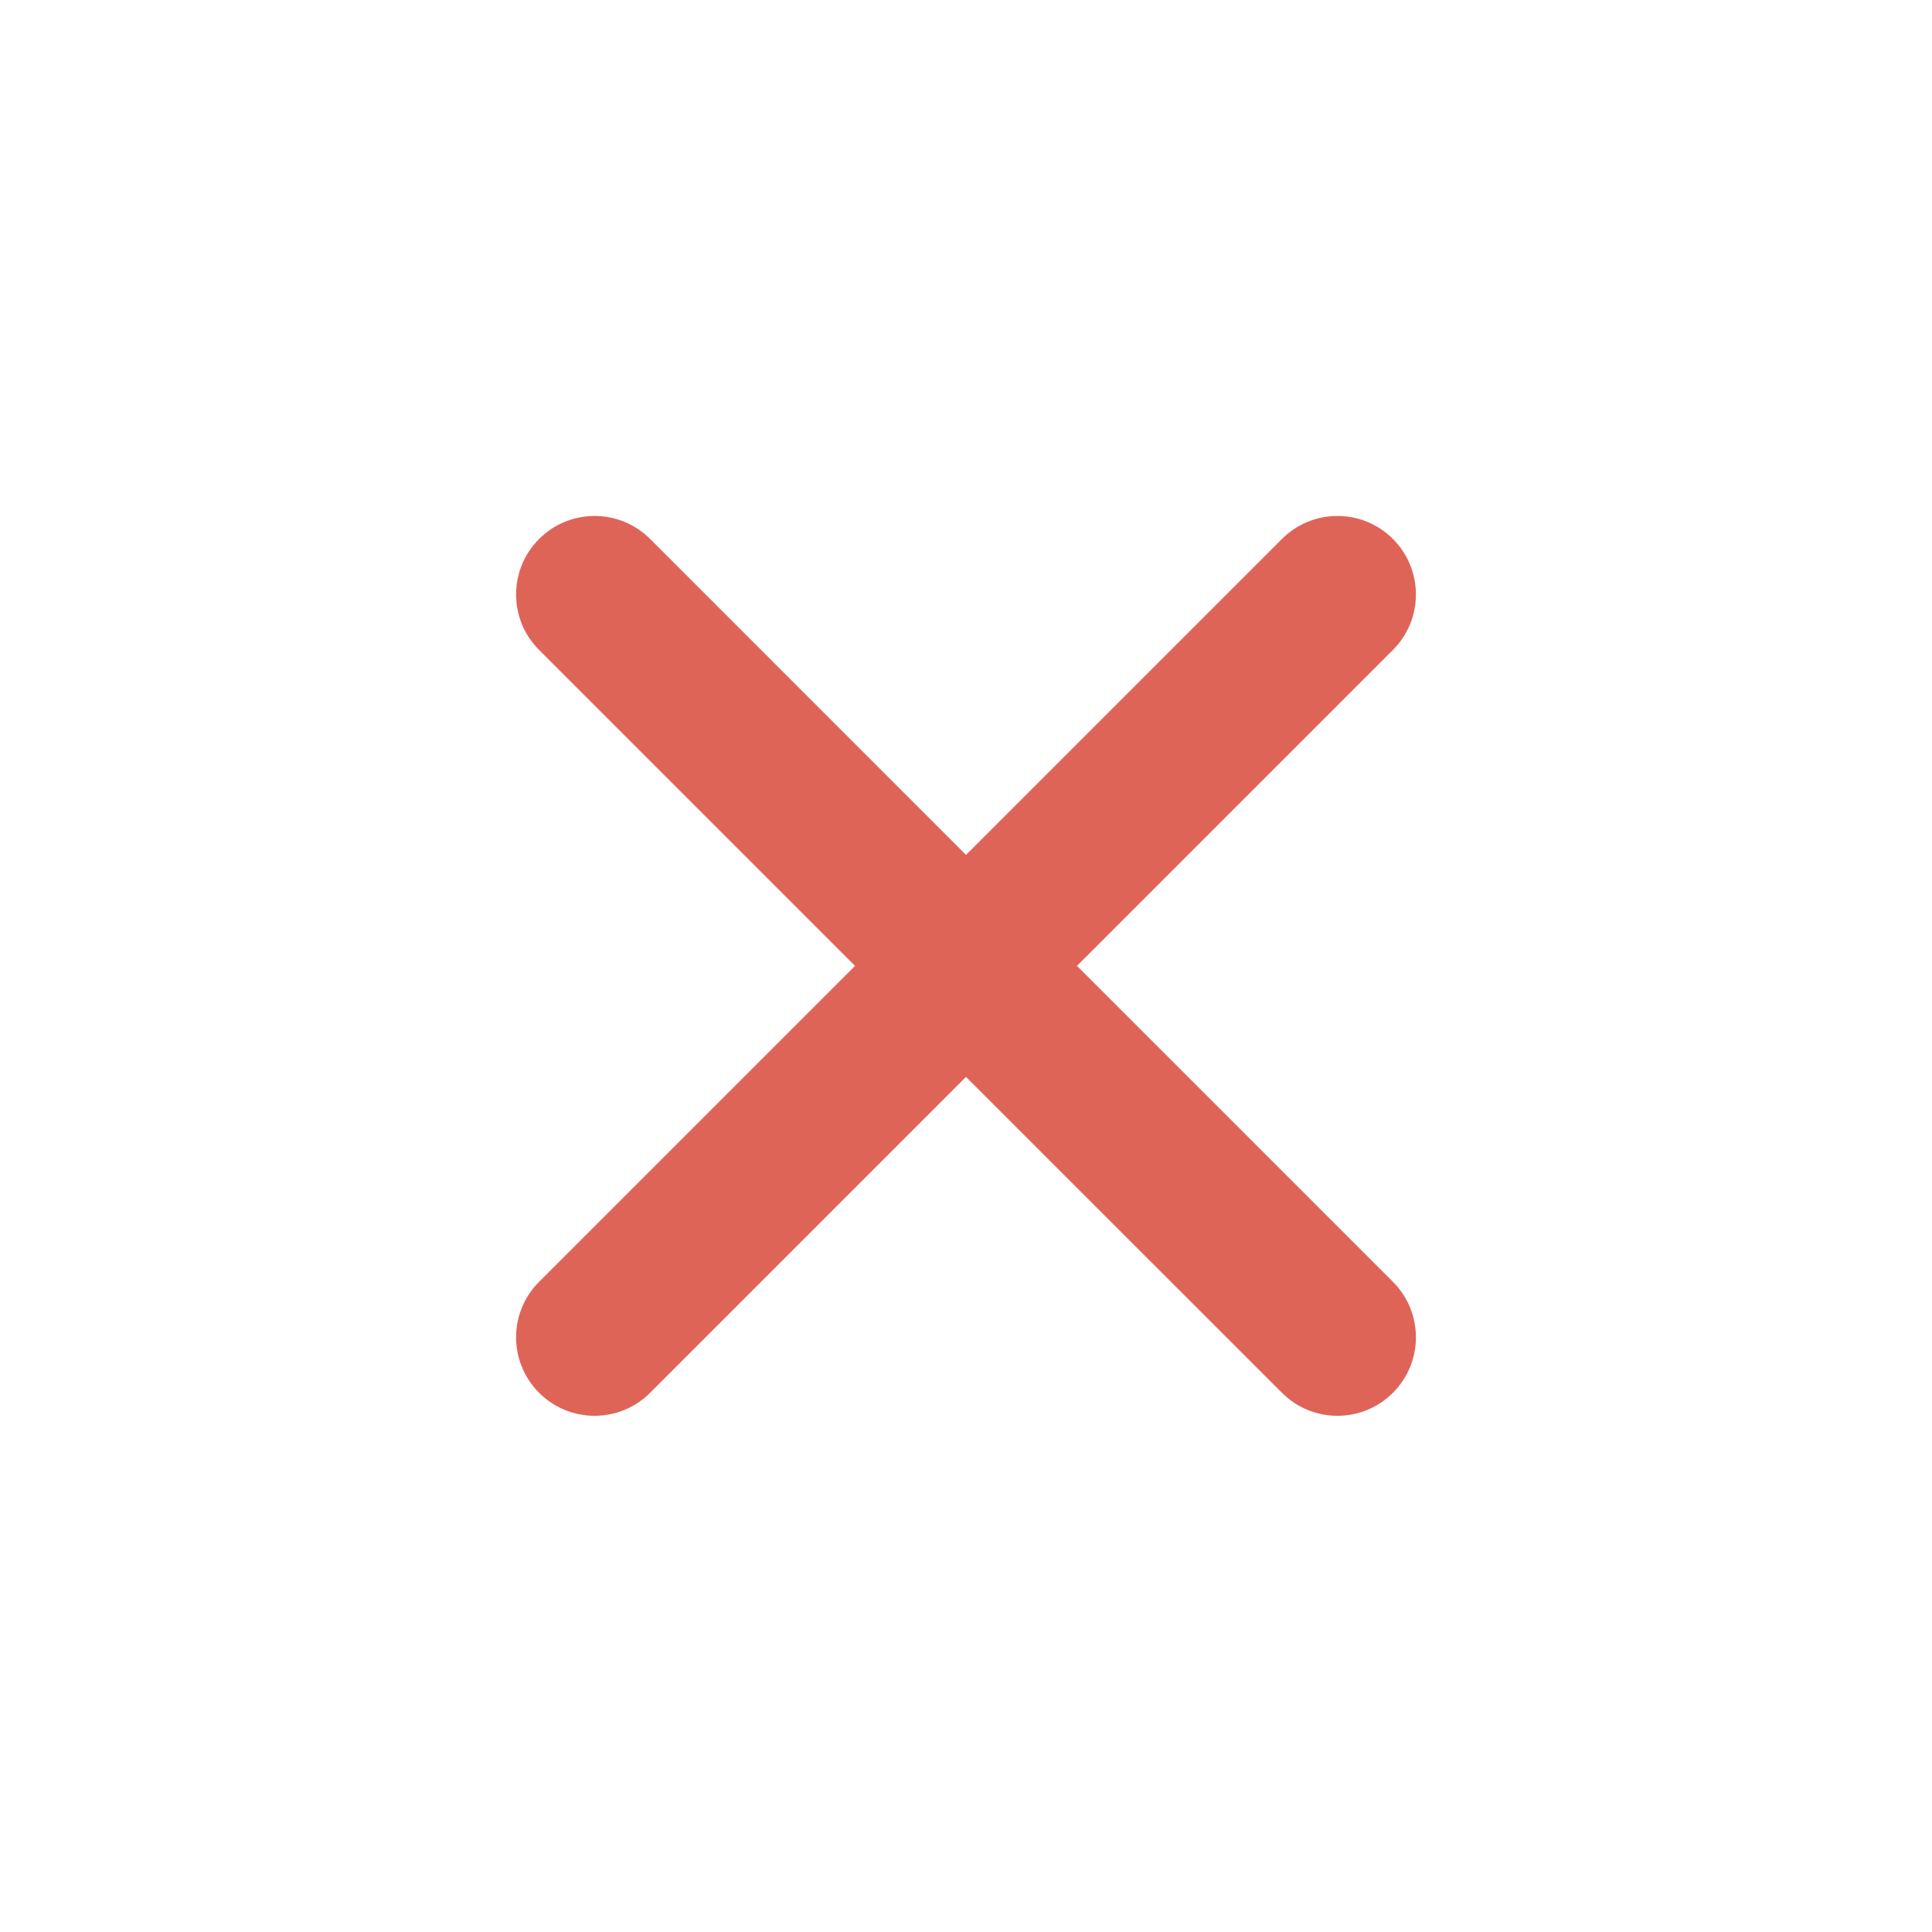 <svg width="32" height="32" viewBox="0 0 32 32" fill="none" xmlns="http://www.w3.org/2000/svg">
<path fill-rule="evenodd" clip-rule="evenodd" d="M8.929 10.765C8.421 10.258 8.421 9.435 8.929 8.927C9.437 8.419 10.26 8.419 10.768 8.927L16 14.16L21.233 8.927C21.74 8.419 22.564 8.419 23.071 8.927C23.579 9.435 23.579 10.258 23.071 10.765L17.838 15.998L23.071 21.231C23.579 21.738 23.579 22.561 23.071 23.069C22.564 23.577 21.74 23.577 21.233 23.069L16 17.837L10.768 23.069C10.26 23.577 9.437 23.577 8.929 23.069C8.421 22.561 8.421 21.738 8.929 21.231L14.162 15.998L8.929 10.765Z" fill="#DF6458"/>
</svg>
